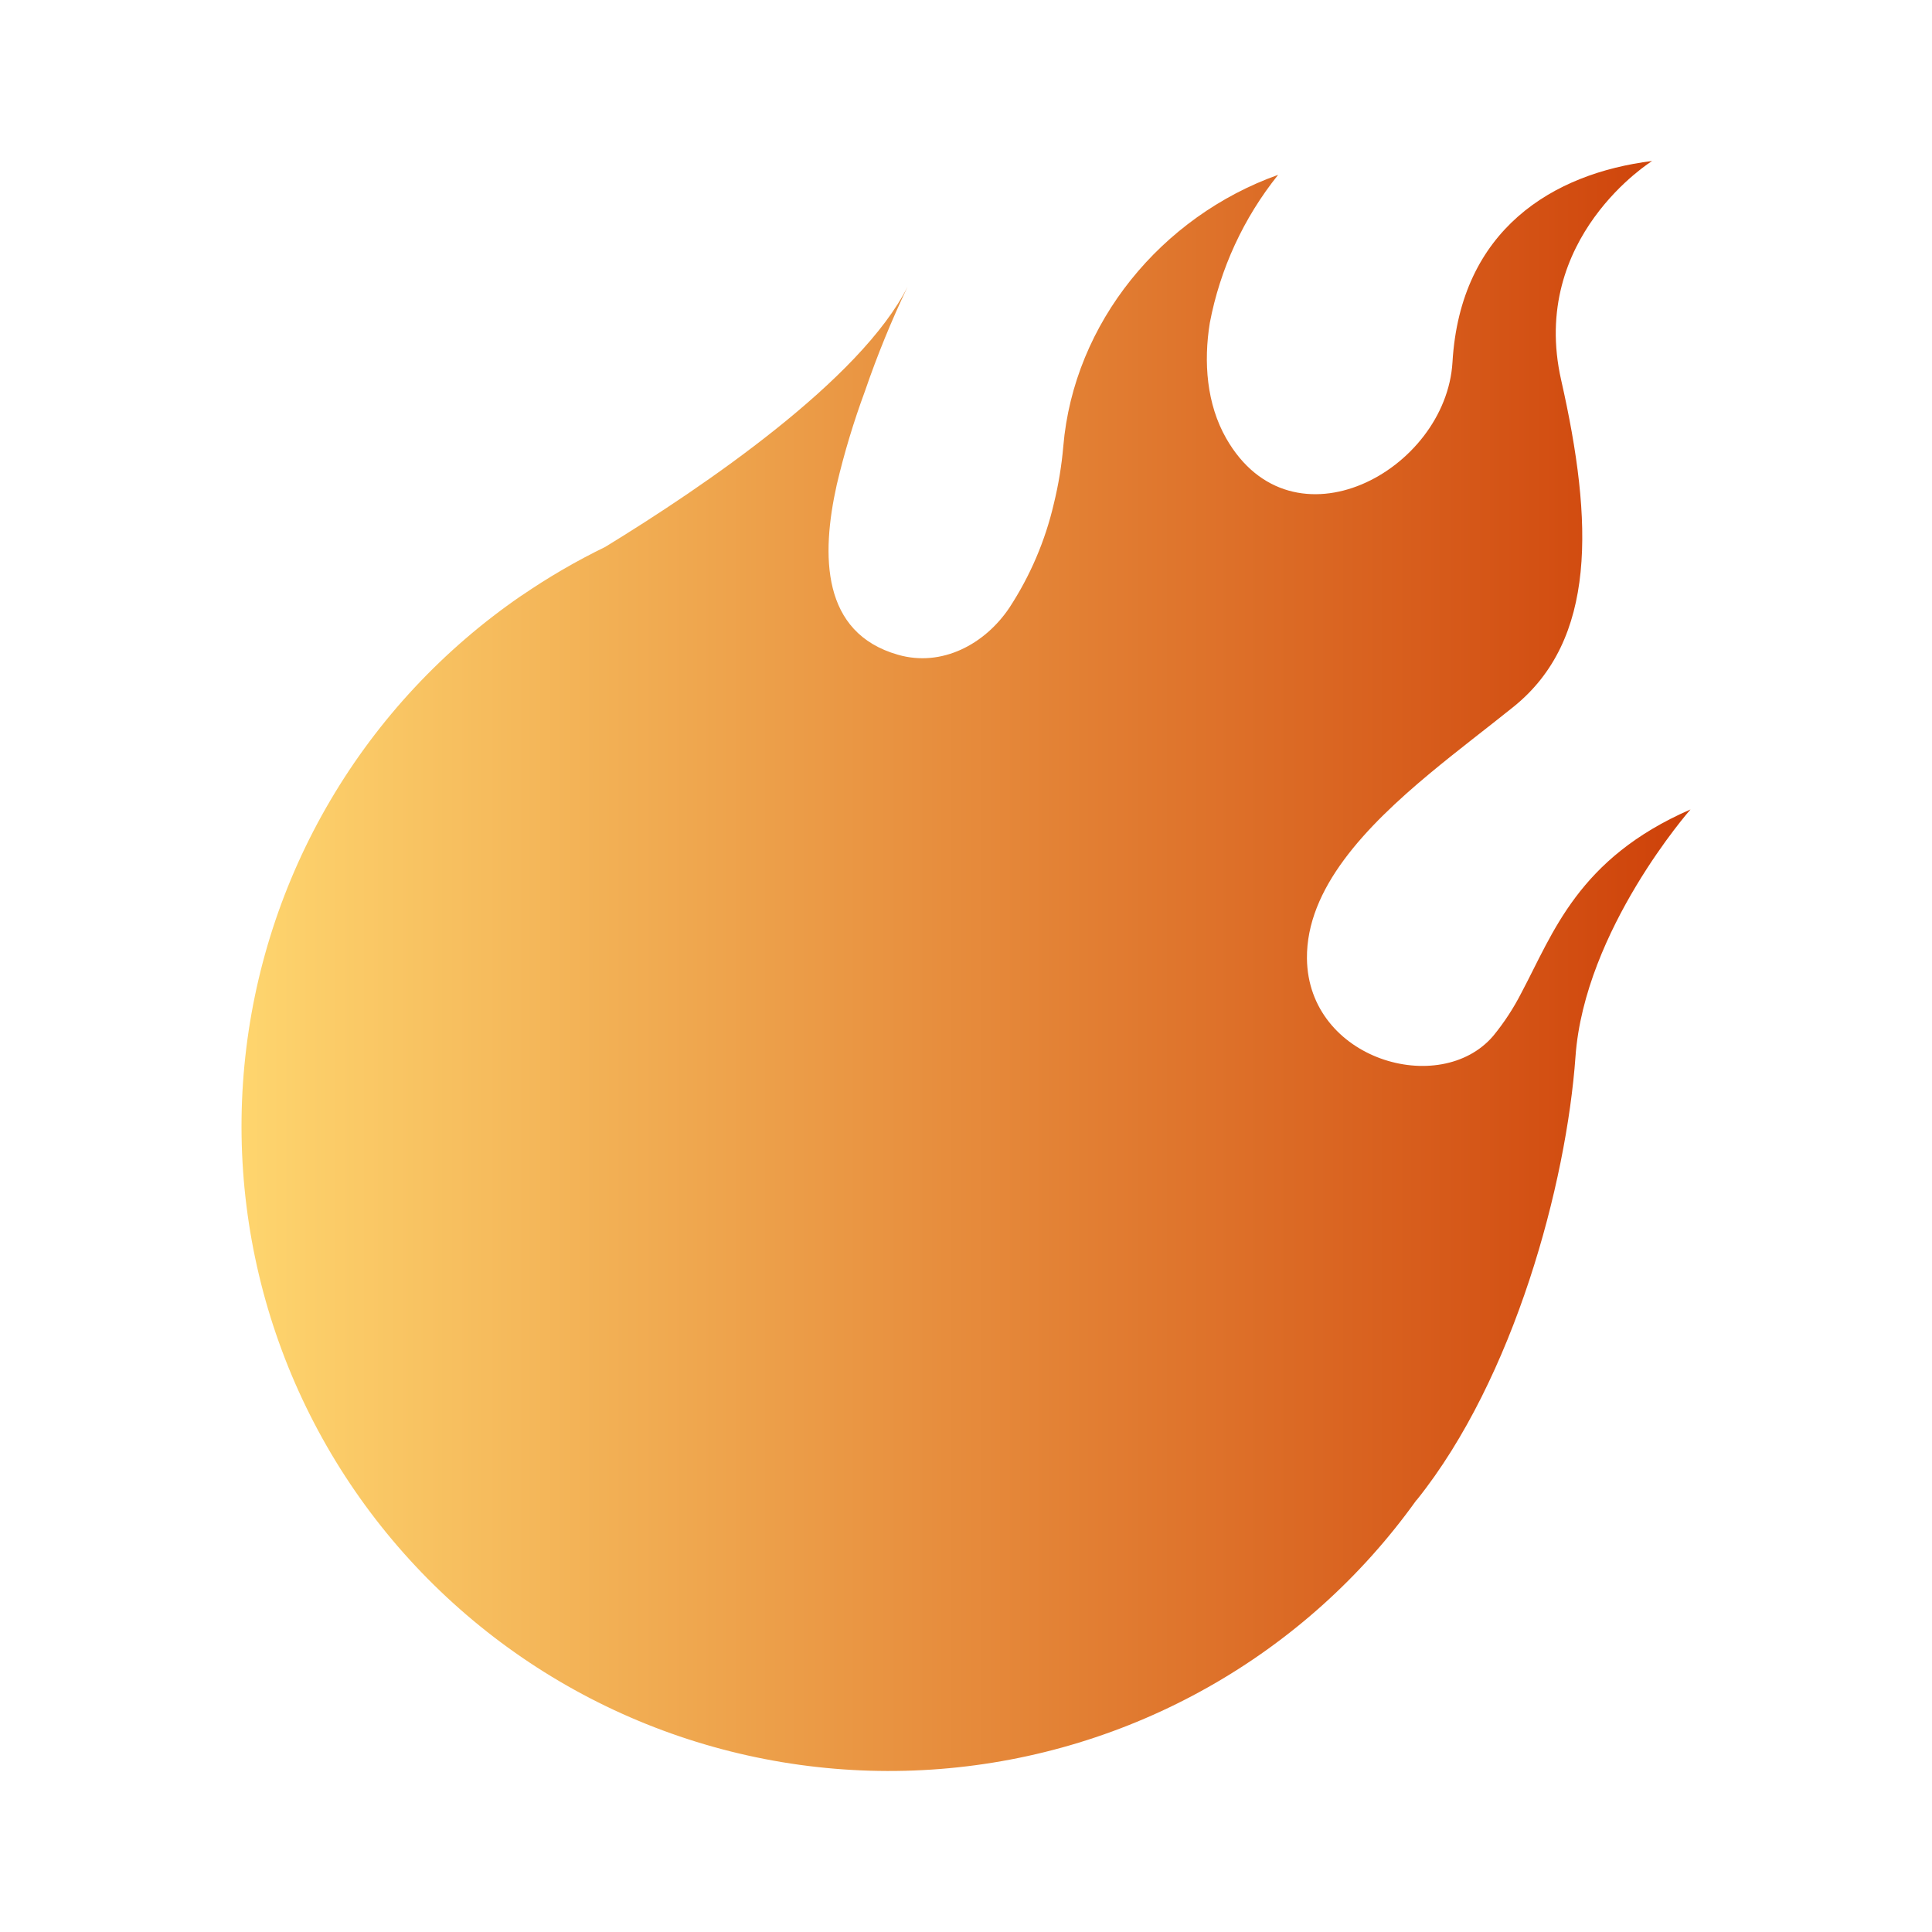 <svg width="36" height="36" viewBox="0 0 36 36" fill="none" xmlns="http://www.w3.org/2000/svg">
<path d="M28.354 18.49C28.207 18.78 28.029 19.053 27.822 19.305C26.834 20.457 24.375 19.748 24.353 17.861C24.34 16.557 25.444 15.409 26.641 14.413C27.174 13.97 27.723 13.556 28.2 13.172C29.751 11.926 29.692 9.74 29.09 7.082C28.488 4.424 30.785 3 30.785 3C28.936 3.23 27.212 4.277 27.065 6.747C26.945 8.771 24.081 10.325 22.849 8.169C22.483 7.528 22.425 6.747 22.543 6.017C22.735 5.008 23.172 4.061 23.816 3.258C21.642 4.034 20.009 6.014 19.813 8.316C19.782 8.676 19.723 9.033 19.637 9.384C19.477 10.075 19.196 10.732 18.807 11.326C18.354 12.001 17.553 12.437 16.731 12.2C15.307 11.793 15.297 10.353 15.592 9.03C15.732 8.437 15.908 7.854 16.119 7.283C16.346 6.621 16.611 5.973 16.912 5.341C16.041 7.076 13.12 9.064 11.276 10.192C10.737 10.454 10.219 10.756 9.725 11.094L9.711 11.102C8.262 12.098 7.049 13.397 6.158 14.91C5.267 16.422 4.72 18.11 4.554 19.856C4.388 21.601 4.608 23.362 5.198 25.014C5.788 26.666 6.734 28.169 7.97 29.418C9.206 30.667 10.701 31.632 12.351 32.244C14.001 32.856 15.766 33.101 17.521 32.962C19.277 32.823 20.98 32.303 22.512 31.438C24.044 30.574 25.367 29.386 26.389 27.958L26.402 27.946C28.218 25.679 29.188 22.05 29.357 19.688C29.526 17.325 31.5 15.083 31.5 15.083C29.404 15.996 28.943 17.384 28.354 18.49Z" fill="url(#paint0_linear_11415_52143)"/>
<defs>
<linearGradient id="paint0_linear_11415_52143" x1="4.5" y1="18" x2="31.5" y2="18" gradientUnits="userSpaceOnUse">
<stop stop-color="#FED56E"/>
<stop offset="1" stop-color="#CE4109"/>
</linearGradient>
</defs>
</svg>
